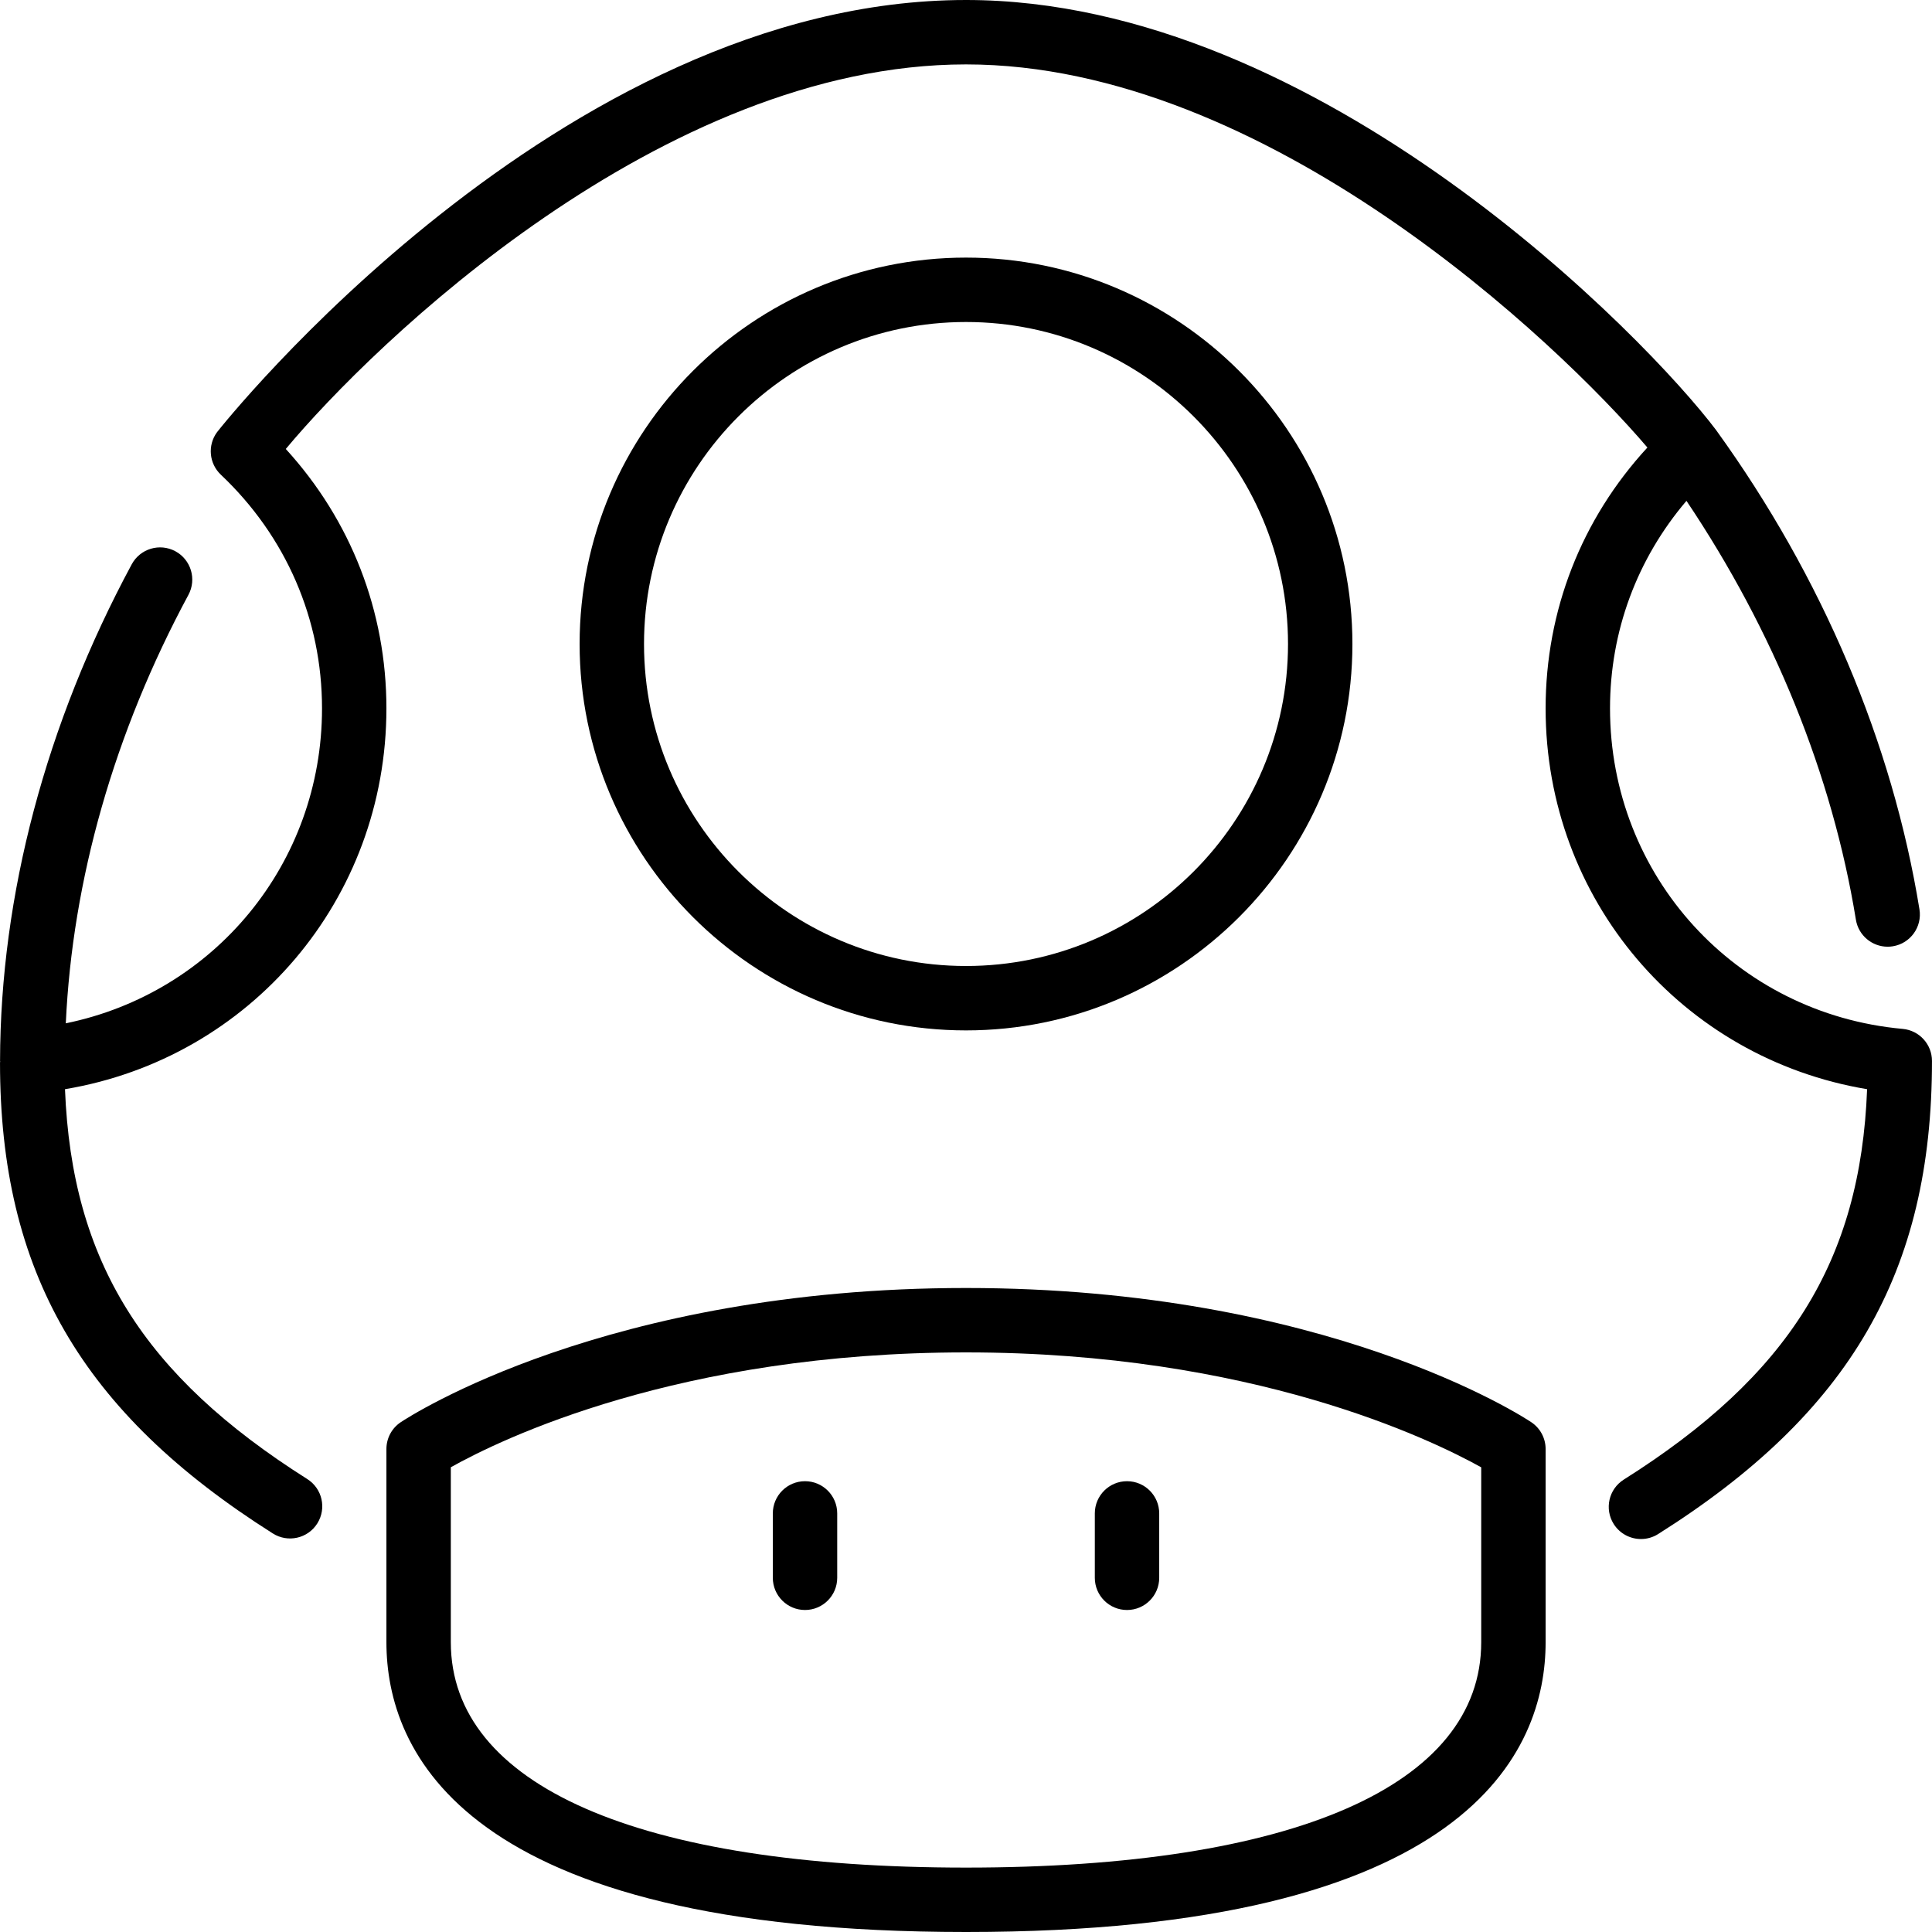 <?xml version="1.0" encoding="iso-8859-1"?>
<!-- Uploaded to: SVG Repo, www.svgrepo.com, Generator: SVG Repo Mixer Tools -->
<svg fill="#000000" height="800px" width="800px" version="1.1" id="Layer_1" xmlns="http://www.w3.org/2000/svg" xmlns:xlink="http://www.w3.org/1999/xlink" 
	 viewBox="0 0 512 512" xml:space="preserve">
<g>
	<g>
		<g>
			<path d="M213.338,392.533c-4.71,0-8.533,3.823-8.533,8.533v17.067c0,4.71,3.823,8.533,8.533,8.533
				c4.71,0,8.533-3.823,8.533-8.533v-17.067C221.871,396.356,218.048,392.533,213.338,392.533z"/>
			<path d="M298.671,426.667c4.719,0,8.533-3.823,8.533-8.533v-17.067c0-4.71-3.814-8.533-8.533-8.533s-8.533,3.823-8.533,8.533
				v17.067C290.138,422.844,293.952,426.667,298.671,426.667z"/>
			<path d="M504.23,272.666c-44.22-3.994-77.559-40.516-77.559-84.932c0-20.446,7.159-39.62,20.258-55.006
				c23.117,34.449,38.647,72.585,44.902,111.002c0.683,4.19,4.309,7.159,8.414,7.159c0.452,0,0.913-0.034,1.374-0.111
				c4.659-0.751,7.808-5.137,7.057-9.788c-7.185-44.211-25.771-88.055-53.743-126.805c-0.008-0.017-0.026-0.026-0.043-0.043
				c-0.017-0.026-0.017-0.06-0.043-0.085C436.732,89.958,349.905,0,256.004,0C148.237,0,58.347,113.408,57.502,114.551
				c-2.543,3.473-2.099,8.294,1.024,11.247c17.289,16.341,26.812,38.34,26.812,61.935c0,41.114-28.587,75.401-67.9,83.456
				c1.741-37.956,12.809-76.988,32.495-113.545c2.236-4.147,0.683-9.327-3.465-11.563c-4.156-2.227-9.318-0.683-11.563,3.473
				C12.164,191.787,0.098,237.286,0.013,281.148c0,0.068,0.034,0.128,0.034,0.196c0,0.085-0.043,0.171-0.043,0.256
				c0,55.398,21.623,92.723,72.303,124.783c3.985,2.526,9.259,1.34,11.776-2.645c2.517-3.985,1.331-9.259-2.654-11.776
				c-43.383-27.443-62.396-57.651-64.205-103.313c49.084-8.218,85.18-50.287,85.18-100.915c0-25.728-9.412-49.86-26.667-68.753
				C98.94,91.153,175.347,17.067,256.004,17.067c79.616,0,156.894,73.737,180.574,101.53
				c-17.451,18.935-26.974,43.196-26.974,69.137c0,50.637,36.096,92.715,85.197,100.915c-1.741,45.568-20.796,75.904-64.478,103.458
				c-3.994,2.517-5.188,7.791-2.671,11.776c1.63,2.569,4.395,3.977,7.228,3.977c1.562,0,3.132-0.427,4.54-1.314
				c50.876-32.094,72.585-69.461,72.576-125.38C511.996,276.745,508.625,273.067,504.23,272.666z"/>
			<path d="M358.404,170.667c0-56.465-45.935-102.4-102.4-102.4s-102.4,45.935-102.4,102.4c0,56.457,45.935,102.4,102.4,102.4
				S358.404,227.123,358.404,170.667z M170.671,170.667c0-47.053,38.281-85.333,85.333-85.333s85.333,38.281,85.333,85.333
				S303.057,256,256.004,256S170.671,217.719,170.671,170.667z"/>
			<path d="M405.807,376.9c-2.176-1.459-54.451-35.567-149.803-35.567S108.386,375.441,106.202,376.9
				c-2.372,1.579-3.797,4.241-3.797,7.1v51.2c0,28.681,19.951,76.8,153.6,76.8c133.641,0,153.6-48.119,153.6-76.8V384
				C409.604,381.141,408.179,378.479,405.807,376.9z M392.538,435.2c0,37.965-49.766,59.733-136.533,59.733
				S119.471,473.165,119.471,435.2v-46.362c13.193-7.398,60.407-30.438,136.533-30.438c75.802,0,123.281,23.074,136.533,30.455
				V435.2z"/>
		</g>
	</g>
</g>
</svg>
